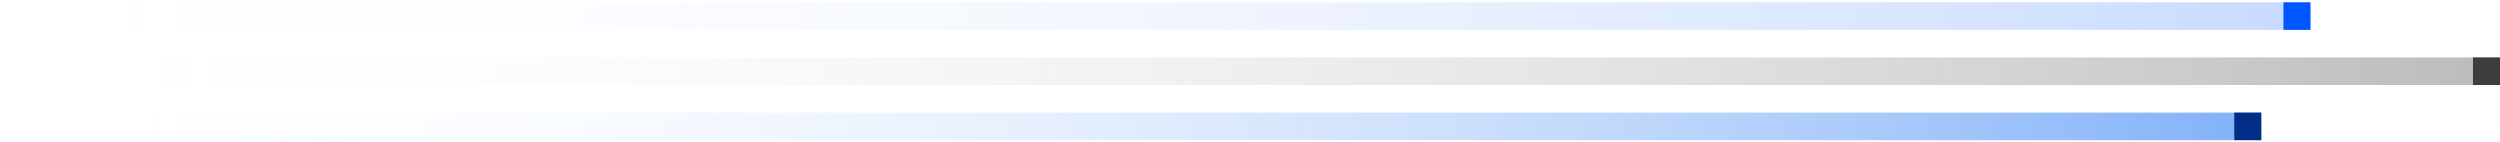 <svg xmlns="http://www.w3.org/2000/svg" width="544" height="31" viewBox="0 0 544 31" fill="none"><rect x="10.861" y="24.5" width="481.197" height="6" fill="url(#paint0_linear_696_56)"></rect><rect x="486.179" y="24.5" width="5.88" height="6" fill="#002E86"></rect><rect x="10.861" y="12.5" width="533.139" height="6" fill="url(#paint1_linear_696_56)"></rect><rect x="538.12" y="12.5" width="5.88" height="6" fill="#3D3D3D"></rect><rect y="0.5" width="502.758" height="6" fill="url(#paint2_linear_696_56)"></rect><rect x="496.878" y="0.5" width="5.88" height="6" fill="#0057FF"></rect><defs><linearGradient id="paint0_linear_696_56" x1="10.861" y1="27.5" x2="492.058" y2="27.5" gradientUnits="userSpaceOnUse"><stop stop-color="white" stop-opacity="0"></stop><stop offset="1" stop-color="#81B1F8"></stop></linearGradient><linearGradient id="paint1_linear_696_56" x1="10.861" y1="15.5" x2="544" y2="15.5" gradientUnits="userSpaceOnUse"><stop stop-color="white" stop-opacity="0"></stop><stop offset="1" stop-color="#BBBBBB"></stop></linearGradient><linearGradient id="paint2_linear_696_56" x1="2.4766e-06" y1="3.5" x2="502.758" y2="3.5" gradientUnits="userSpaceOnUse"><stop stop-color="white" stop-opacity="0"></stop><stop offset="1" stop-color="#C7DAFF"></stop></linearGradient></defs></svg>